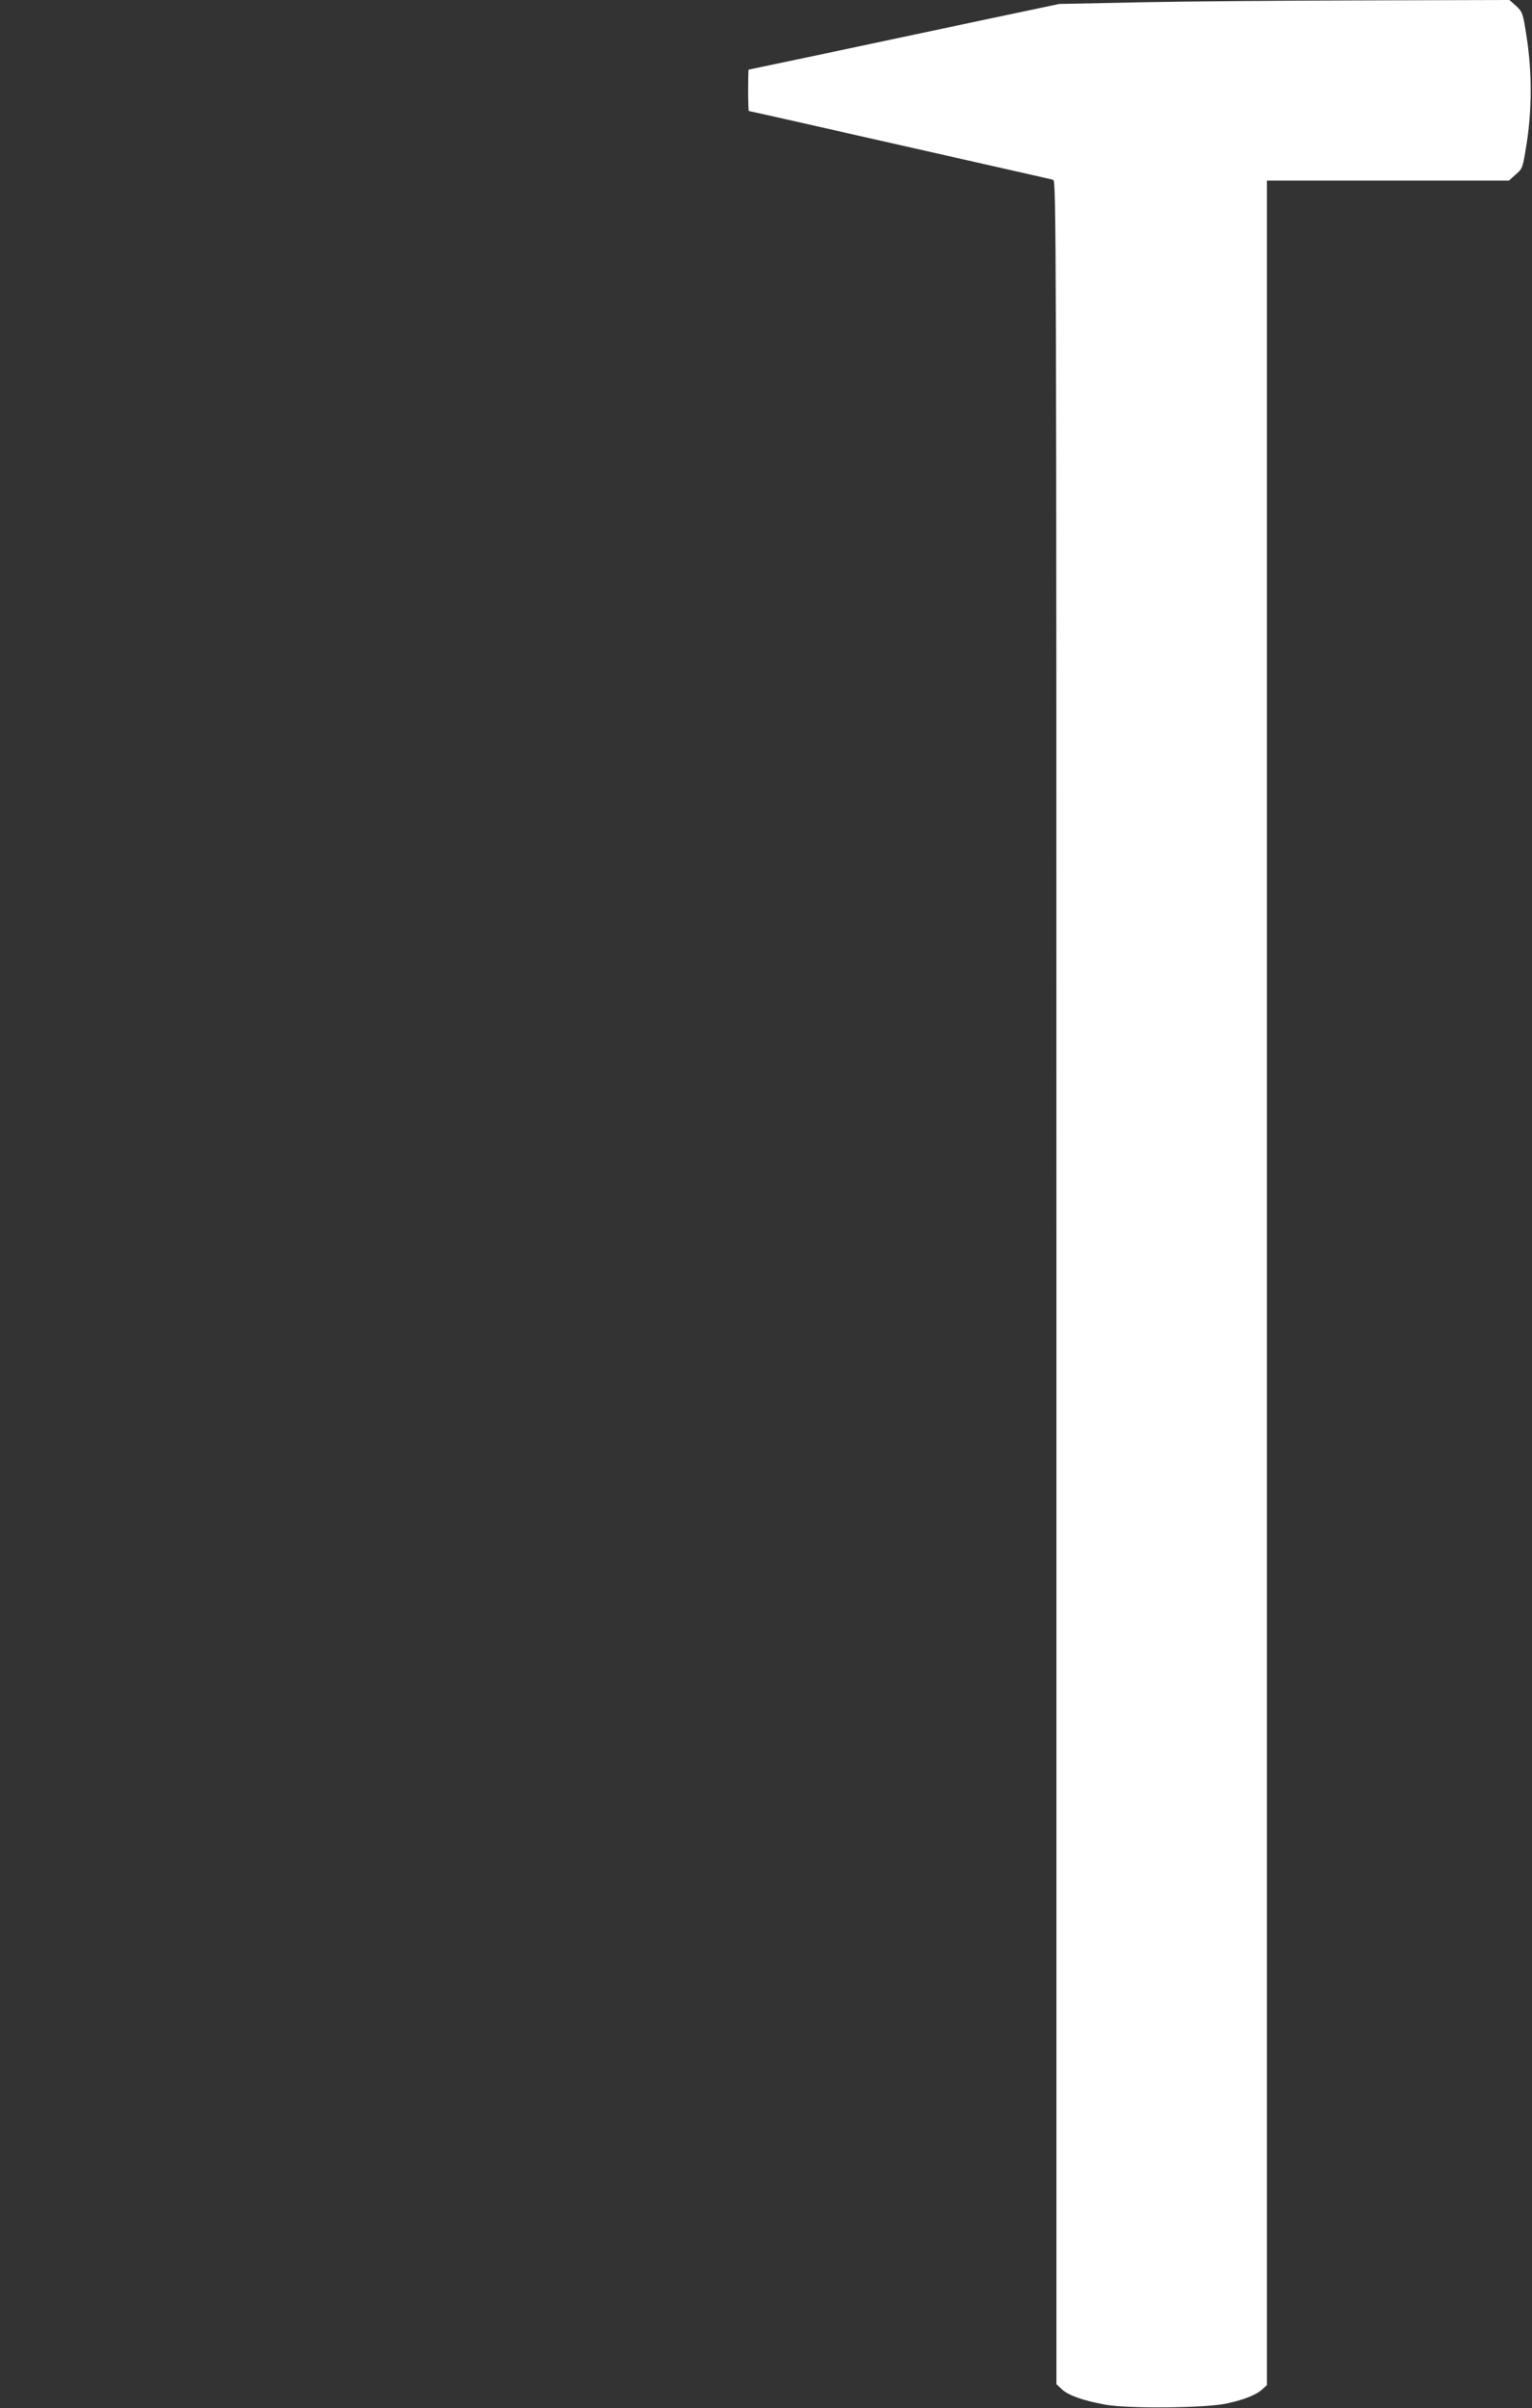 <?xml version="1.0" standalone="no"?>
<!DOCTYPE svg PUBLIC "-//W3C//DTD SVG 20010904//EN"
 "http://www.w3.org/TR/2001/REC-SVG-20010904/DTD/svg10.dtd">
<svg version="1.0" xmlns="http://www.w3.org/2000/svg"
 width="815pt" height="1280pt" viewBox="0 0 815 1280"
 preserveAspectRatio="xMidYMid meet">
<rect x="0" y="0" width="815" height="1280" fill="#333333" stroke="none"/>
<g transform="translate(0,1280) scale(0.1,-0.1)"
fill="#ffffff" stroke="none">
<path d="M6075 12788 l-440 -9 -375 -79 c-206 -44 -577 -122 -825 -175 -247
-52 -451 -95 -452 -95 -2 0 -3 -49 -3 -110 0 -60 2 -110 3 -110 4 0 292 -65
707 -159 146 -33 407 -92 580 -131 173 -39 323 -73 333 -76 16 -5 17 -293 17
-5861 l0 -5855 31 -29 c34 -31 112 -59 229 -80 117 -22 530 -18 640 5 97 20
164 47 197 78 l23 21 0 5859 0 5858 643 0 644 0 37 33 c36 31 37 34 58 167 28
180 28 377 0 560 -20 131 -22 136 -56 168 l-36 32 -757 -2 c-417 -1 -956 -5
-1198 -10z"/>
</g>
</svg>
